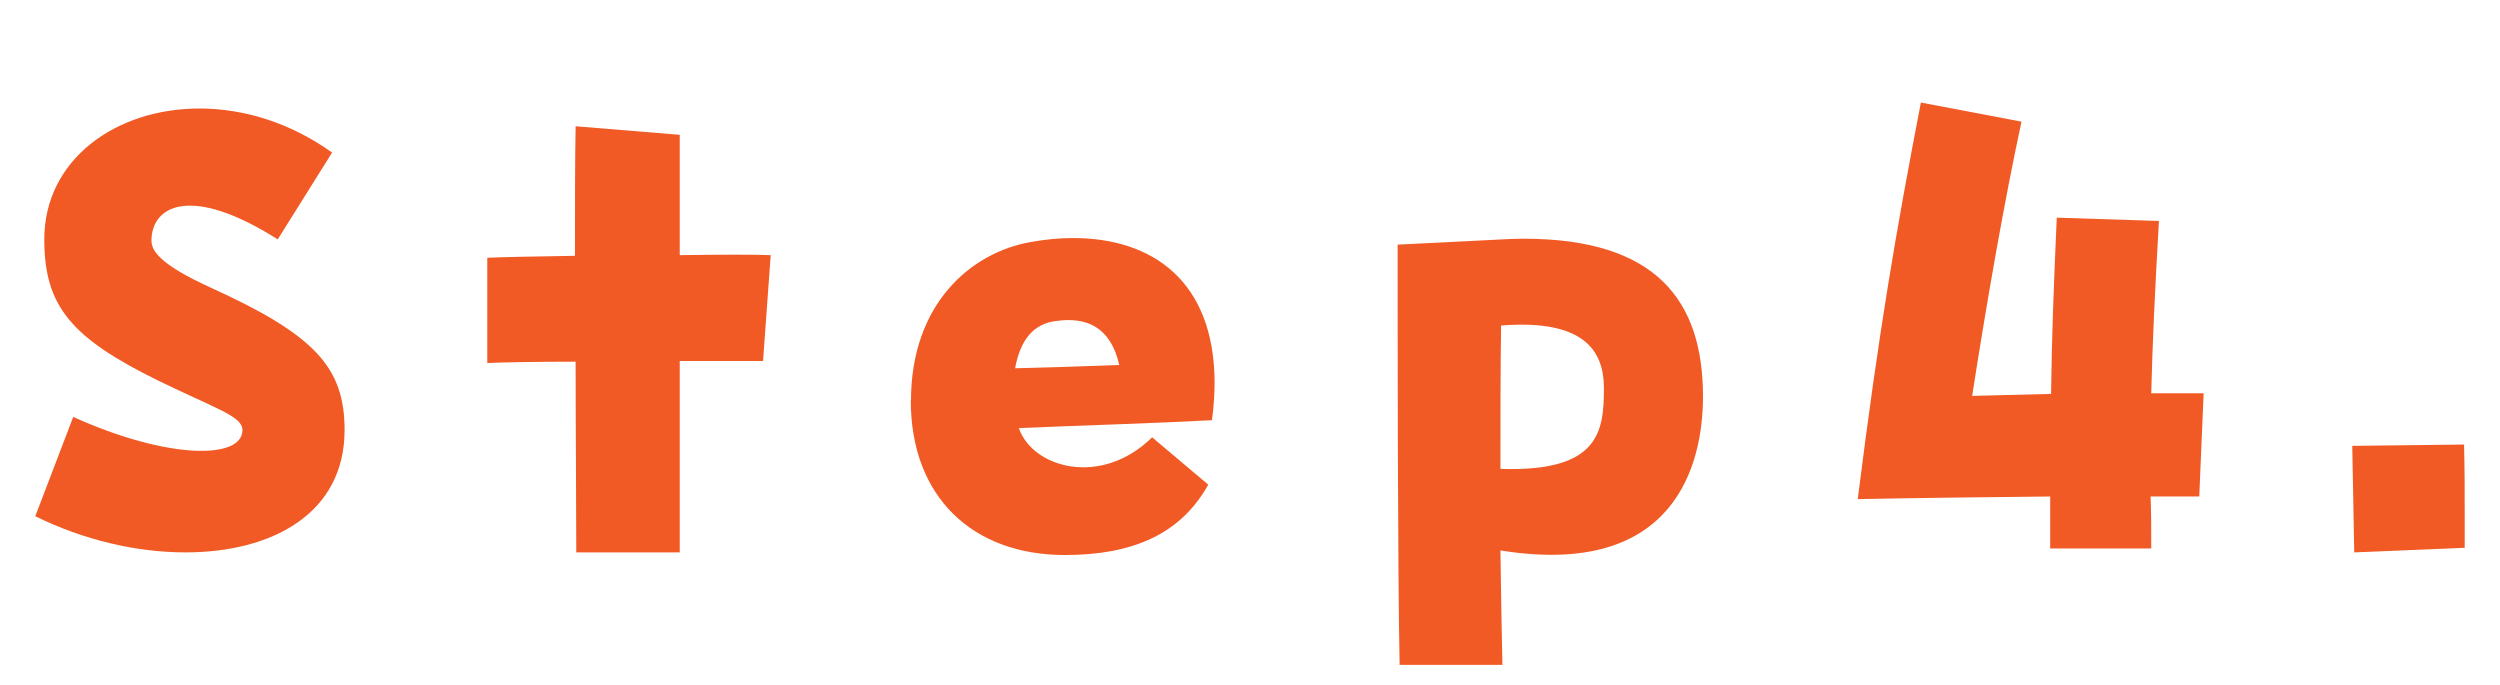 <?xml version="1.0" encoding="UTF-8"?>
<svg id="_レイヤー_2" data-name="レイヤー 2" xmlns="http://www.w3.org/2000/svg" width="114.05" height="31.23" viewBox="0 0 114.05 31.23">
  <defs>
    <style>
      .cls-1 {
        fill: #f15a24;
      }
    </style>
  </defs>
  <g id="_レイヤー_1-2" data-name="レイヤー 1">
    <g>
      <path class="cls-1" d="M3.34,19.02c4.32,1.95,7.72,1.95,7.72.6,0-.63-1.18-.96-3.83-2.25-3.97-1.95-5.21-3.39-5.21-6.45,0-3.63,3.25-5.97,7.08-5.97,1.99,0,4.12.63,6.05,2.01l-2.48,3.96c-4.03-2.55-5.76-1.5-5.76.06,0,.45.37,1.08,2.68,2.13,4.75,2.16,6.13,3.63,6.13,6.51,0,3.81-3.31,5.58-7.26,5.58-2.25,0-4.66-.57-6.85-1.65l1.73-4.53Z"/>
      <path class="cls-1" d="M26.26,16.5c-1.81,0-3.37.03-4.03.06v-4.8c.58-.03,2.13-.06,4-.09,0-2.22,0-4.29.03-5.91l4.75.39v5.49c1.9-.03,3.54-.03,4.15,0l-.35,4.83h-3.8v8.73h-4.72c0-2.37-.03-5.52-.03-8.7Z"/>
      <path class="cls-1" d="M41.56,18.27c0-4.38,2.71-6.75,5.47-7.23.66-.12,1.3-.18,1.93-.18,3.6,0,6.45,1.95,6.45,6.63,0,.33-.03,1.05-.12,1.68-2.82.15-6.05.24-8.81.36.63,1.83,3.77,2.7,6.08.42l2.56,2.16c-1.27,2.28-3.48,3.21-6.54,3.21-4.2,0-7.03-2.64-7.03-7.05ZM51.06,16.65c-.4-1.77-1.53-2.19-2.85-2.01-1.09.12-1.67.9-1.9,2.16,1.3-.03,3.25-.09,4.75-.15Z"/>
      <path class="cls-1" d="M63.76,11.16l4.2-.21c.55-.03,1.07-.06,1.55-.06,6.08,0,8.18,2.85,8.18,7.2,0,3.09-1.27,8.31-9.24,7.02.03,2.13.06,4.02.09,5.22h-4.69c-.09-4.56-.09-14.85-.09-19.17ZM68.48,14.85c-.03,1.89-.03,4.23-.03,6.54,4.52.15,4.72-1.71,4.72-3.69,0-1.68-.89-3.15-4.69-2.85Z"/>
      <path class="cls-1" d="M87.64,4.68l4.58.87c-.78,3.63-1.56,8.07-2.25,12.51,1.15-.03,2.36-.06,3.6-.09.03-2.52.12-4.92.26-8.04l4.66.15c-.2,3.54-.29,5.49-.35,7.86h2.39l-.2,4.71h-2.22c.03.72.03,1.5.03,2.37h-4.61v-2.37c-2.82.03-5.79.06-8.78.12.98-7.77,1.73-12.12,2.88-18.09Z"/>
      <path class="cls-1" d="M107.31,20.34l5.1-.06c.03,1.11.03,2.22.03,3.33v1.38l-5.04.21-.09-4.86Z"/>
    </g>
  </g>
</svg>